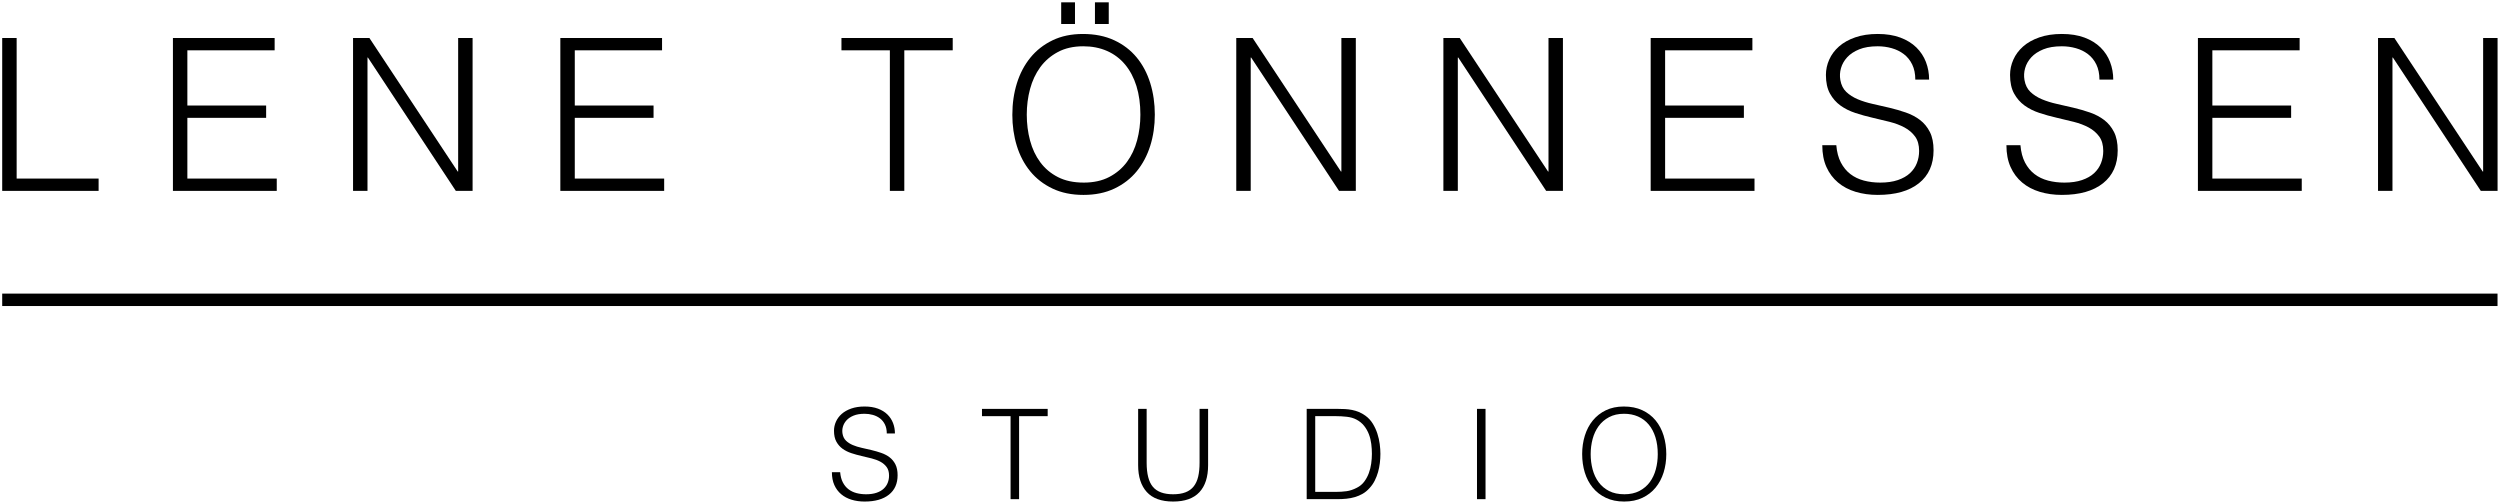 <svg viewBox="0 0 273.915 55.271" version="1.1" xmlns="http://www.w3.org/2000/svg" id="Logo">
  
  <rect height="1.361" width="273.402" y="32.169" x=".242"></rect>
  <g>
    <path d="M.242,20.914V4.164h1.582v15.401h8.98v1.349H.242Z"></path>
    <path d="M18.947,20.914V4.164h11.144v1.349h-9.562v6.049h8.631v1.349h-8.631v6.654h9.794v1.349h-11.377Z"></path>
    <path d="M40.31,6.304h-.046v14.61h-1.582V4.164h1.792l9.678,14.633h.046V4.164h1.582v16.75h-1.838l-9.631-14.61Z"></path>
    <path d="M61.394,20.914V4.164h11.144v1.349h-9.562v6.049h8.631v1.349h-8.631v6.654h9.794v1.349h-11.377Z"></path>
    <path d="M92.195,4.164h12.19v1.349h-5.304v15.401h-1.582V5.513h-5.304v-1.349Z"></path>
    <path d="M110.919,12.562c0-1.225.167-2.373.5-3.443.333-1.07.826-2.004,1.477-2.803s1.458-1.431,2.419-1.896c.961-.465,2.071-.698,3.327-.698,1.303,0,2.447.229,3.432.686s1.807,1.086,2.466,1.884c.659.799,1.155,1.737,1.489,2.815.333,1.078.5,2.23.5,3.455,0,1.21-.167,2.346-.5,3.408-.334,1.062-.826,1.993-1.478,2.792s-1.465,1.431-2.443,1.896c-.977.465-2.109.698-3.397.698s-2.419-.232-3.397-.698-1.792-1.097-2.443-1.896-1.14-1.73-1.465-2.792c-.326-1.062-.489-2.198-.489-3.408ZM118.736,20.007c1.085,0,2.02-.206,2.803-.617.783-.411,1.427-.958,1.931-1.64.504-.682.876-1.473,1.117-2.373.24-.899.36-1.837.36-2.815,0-1.163-.144-2.206-.43-3.129-.287-.922-.702-1.71-1.245-2.361-.543-.651-1.202-1.147-1.978-1.489-.776-.341-1.644-.512-2.606-.512-1.07,0-1.997.209-2.78.628-.783.419-1.427.974-1.931,1.664-.504.69-.876,1.485-1.117,2.384-.241.9-.361,1.838-.361,2.815,0,.993.12,1.939.361,2.838.24.9.612,1.691,1.117,2.373.503.683,1.147,1.225,1.931,1.628s1.725.605,2.827.605ZM116.27.256h1.512v2.373h-1.512V.256ZM119.969.256h1.512v2.373h-1.512V.256Z"></path>
    <path d="M137.083,6.304h-.047v14.61h-1.583V4.164h1.792l9.678,14.633h.047V4.164h1.582v16.75h-1.838l-9.631-14.61Z"></path>
    <path d="M159.775,6.304h-.047v14.61h-1.582V4.164h1.791l9.678,14.633h.047V4.164h1.582v16.75h-1.838l-9.631-14.61Z"></path>
    <path d="M180.858,20.914V4.164h11.144v1.349h-9.562v6.049h8.631v1.349h-8.631v6.654h9.794v1.349h-11.376Z"></path>
    <path d="M201.197,15.912c.061.745.229,1.377.5,1.896.272.52.62.942,1.047,1.268.426.326.919.562,1.478.71.558.147,1.155.221,1.791.221.744,0,1.388-.093,1.931-.279s.985-.438,1.326-.756.594-.686.756-1.105c.163-.418.244-.86.244-1.326,0-.651-.147-1.179-.441-1.582-.295-.403-.679-.733-1.151-.989-.474-.256-1.017-.461-1.629-.617-.613-.155-1.241-.306-1.885-.454-.644-.147-1.272-.322-1.884-.523-.613-.201-1.156-.473-1.629-.814s-.857-.779-1.151-1.315c-.295-.535-.442-1.213-.442-2.036,0-.574.12-1.132.361-1.675.24-.542.597-1.023,1.069-1.442.474-.418,1.066-.752,1.78-1,.713-.248,1.535-.373,2.466-.373.946,0,1.772.132,2.478.396.706.264,1.291.625,1.757,1.082.465.458.815.989,1.047,1.593.232.605.349,1.249.349,1.931h-1.512c0-.636-.113-1.187-.338-1.652s-.531-.845-.919-1.14-.83-.512-1.326-.651c-.496-.14-1.008-.209-1.535-.209-.807,0-1.485.112-2.035.337-.551.225-.989.516-1.315.872-.326.357-.551.752-.675,1.187-.125.435-.147.869-.07,1.303.094.543.31.977.651,1.303s.76.593,1.257.803c.496.209,1.043.38,1.64.512.597.132,1.206.272,1.826.419s1.222.322,1.804.523c.581.202,1.097.473,1.547.815.449.341.81.779,1.081,1.314.272.535.407,1.206.407,2.013,0,1.551-.535,2.753-1.605,3.606-1.07.853-2.575,1.279-4.514,1.279-.869,0-1.675-.113-2.419-.337-.745-.225-1.389-.566-1.932-1.023s-.965-1.023-1.268-1.698-.454-1.469-.454-2.385h1.536Z"></path>
    <path d="M221.372,15.912c.061.745.229,1.377.5,1.896.272.52.62.942,1.047,1.268.426.326.919.562,1.478.71.558.147,1.155.221,1.791.221.744,0,1.388-.093,1.931-.279s.985-.438,1.326-.756.594-.686.756-1.105c.163-.418.244-.86.244-1.326,0-.651-.147-1.179-.441-1.582-.295-.403-.679-.733-1.151-.989-.474-.256-1.017-.461-1.629-.617-.613-.155-1.241-.306-1.885-.454-.644-.147-1.272-.322-1.884-.523-.613-.201-1.156-.473-1.629-.814s-.857-.779-1.151-1.315c-.295-.535-.442-1.213-.442-2.036,0-.574.12-1.132.361-1.675.24-.542.597-1.023,1.069-1.442.474-.418,1.066-.752,1.78-1,.713-.248,1.535-.373,2.466-.373.946,0,1.772.132,2.478.396.706.264,1.291.625,1.757,1.082.465.458.815.989,1.047,1.593.232.605.349,1.249.349,1.931h-1.512c0-.636-.113-1.187-.338-1.652s-.531-.845-.919-1.14-.83-.512-1.326-.651c-.496-.14-1.008-.209-1.535-.209-.807,0-1.485.112-2.035.337-.551.225-.989.516-1.315.872-.326.357-.551.752-.675,1.187-.125.435-.147.869-.07,1.303.094.543.31.977.651,1.303s.76.593,1.257.803c.496.209,1.043.38,1.64.512.597.132,1.206.272,1.826.419s1.222.322,1.804.523c.581.202,1.097.473,1.547.815.449.341.81.779,1.081,1.314.272.535.407,1.206.407,2.013,0,1.551-.535,2.753-1.605,3.606-1.07.853-2.575,1.279-4.514,1.279-.869,0-1.675-.113-2.419-.337-.745-.225-1.389-.566-1.932-1.023s-.965-1.023-1.268-1.698-.454-1.469-.454-2.385h1.536Z"></path>
    <path d="M240.817,20.914V4.164h11.144v1.349h-9.562v6.049h8.631v1.349h-8.631v6.654h9.794v1.349h-11.376Z"></path>
    <path d="M262.18,6.304h-.047v14.61h-1.582V4.164h1.791l9.678,14.633h.047V4.164h1.582v16.75h-1.838l-9.631-14.61Z"></path>
  </g>
  <g>
    <path d="M92.054,51.737c.036.44.135.814.295,1.12.16.307.366.557.618.749.252.192.542.332.872.419.33.087.682.13,1.058.13.44,0,.819-.055,1.14-.164.32-.11.582-.259.783-.447.201-.188.35-.405.446-.652s.144-.508.144-.783c0-.385-.087-.695-.261-.934-.174-.238-.401-.433-.68-.584s-.6-.273-.961-.364-.733-.181-1.113-.268c-.38-.087-.751-.19-1.113-.31s-.683-.279-.962-.48-.506-.46-.68-.776c-.174-.316-.261-.717-.261-1.202,0-.339.071-.668.213-.989.142-.32.352-.605.632-.852s.63-.444,1.051-.591c.421-.146.907-.22,1.456-.22.559,0,1.046.078,1.463.233.416.156.762.369,1.037.639.275.271.481.584.618.941s.206.737.206,1.141h-.893c0-.376-.066-.701-.199-.976-.133-.275-.314-.499-.542-.674-.229-.174-.49-.302-.783-.385-.293-.082-.595-.123-.907-.123-.476,0-.877.066-1.202.199s-.584.305-.776.515c-.192.211-.325.444-.398.701-.074.257-.087.513-.042.769.055.32.183.576.385.769.201.192.449.351.742.475.293.123.616.225.969.302.352.078.712.16,1.079.247.366.088.721.19,1.065.31.344.119.648.279.914.48.266.202.478.461.639.776.16.316.241.713.241,1.188,0,.916-.316,1.626-.948,2.13-.632.503-1.52.755-2.665.755-.513,0-.989-.066-1.429-.199s-.82-.334-1.14-.605c-.321-.27-.57-.605-.749-1.003-.178-.398-.268-.867-.268-1.408h.907Z"></path>
    <path d="M107.591,44.8h7.199v.797h-3.132v9.095h-.934v-9.095h-3.132v-.797Z"></path>
    <path d="M124.7,44.8h.934v5.894c0,1.228.229,2.111.687,2.651.458.541,1.195.81,2.212.81.531,0,.982-.07,1.353-.213.371-.142.671-.356.9-.645.229-.288.394-.647.495-1.078.101-.431.151-.939.151-1.525v-5.894h.935v6.169c0,1.291-.318,2.278-.955,2.96-.637.683-1.596,1.023-2.878,1.023-1.292,0-2.253-.348-2.885-1.044-.632-.695-.948-1.676-.948-2.939v-6.169Z"></path>
    <path d="M143.169,54.691v-9.892h3.38c.274,0,.545.007.81.021s.526.046.783.097c.256.05.506.126.749.227.242.101.478.233.707.398.33.238.6.529.81.872.211.344.378.705.502,1.086.123.38.21.765.261,1.153.05.39.075.749.075,1.079,0,.329-.021.664-.061,1.002-.041.34-.107.672-.199.996-.092.325-.213.637-.364.935s-.341.57-.57.817c-.229.257-.478.463-.748.618-.271.156-.555.277-.852.364-.298.087-.607.146-.928.179s-.645.048-.976.048h-3.38ZM144.104,53.894h2.239c.421,0,.817-.025,1.188-.075.371-.051.749-.177,1.134-.378.329-.165.6-.39.81-.673.21-.284.377-.594.501-.928s.211-.685.261-1.051c.051-.366.076-.719.076-1.058,0-.357-.023-.722-.069-1.093s-.133-.724-.261-1.058-.302-.641-.522-.921c-.22-.279-.503-.51-.852-.693-.293-.155-.641-.256-1.044-.302s-.81-.069-1.223-.069h-2.239v8.298Z"></path>
    <path d="M161.828,54.691v-9.892h.935v9.892h-.935Z"></path>
    <path d="M173.351,49.76c0-.724.098-1.401.295-2.033s.487-1.184.872-1.655.861-.846,1.429-1.12c.568-.274,1.223-.412,1.965-.412.769,0,1.444.135,2.026.405s1.067.642,1.456,1.112c.39.473.683,1.026.88,1.663.196.637.295,1.316.295,2.04,0,.714-.099,1.385-.295,2.013-.197.627-.488,1.177-.873,1.648s-.865.845-1.442,1.119c-.577.275-1.245.412-2.006.412-.76,0-1.429-.137-2.006-.412-.576-.274-1.058-.647-1.442-1.119s-.673-1.022-.865-1.648c-.192-.628-.288-1.299-.288-2.013ZM177.966,54.155c.642,0,1.193-.121,1.656-.363.462-.243.842-.565,1.14-.969s.518-.87.659-1.401c.143-.531.213-1.085.213-1.662,0-.688-.084-1.303-.254-1.848-.169-.545-.414-1.01-.734-1.395-.321-.385-.71-.678-1.168-.88-.458-.201-.971-.302-1.539-.302-.632,0-1.179.123-1.642.371-.463.247-.843.574-1.141.982-.297.407-.517.877-.659,1.407-.142.532-.213,1.086-.213,1.663,0,.586.071,1.145.213,1.676.143.531.362.998.659,1.401.298.403.678.724,1.141.962s1.019.356,1.669.356Z"></path>
  </g>
</svg>